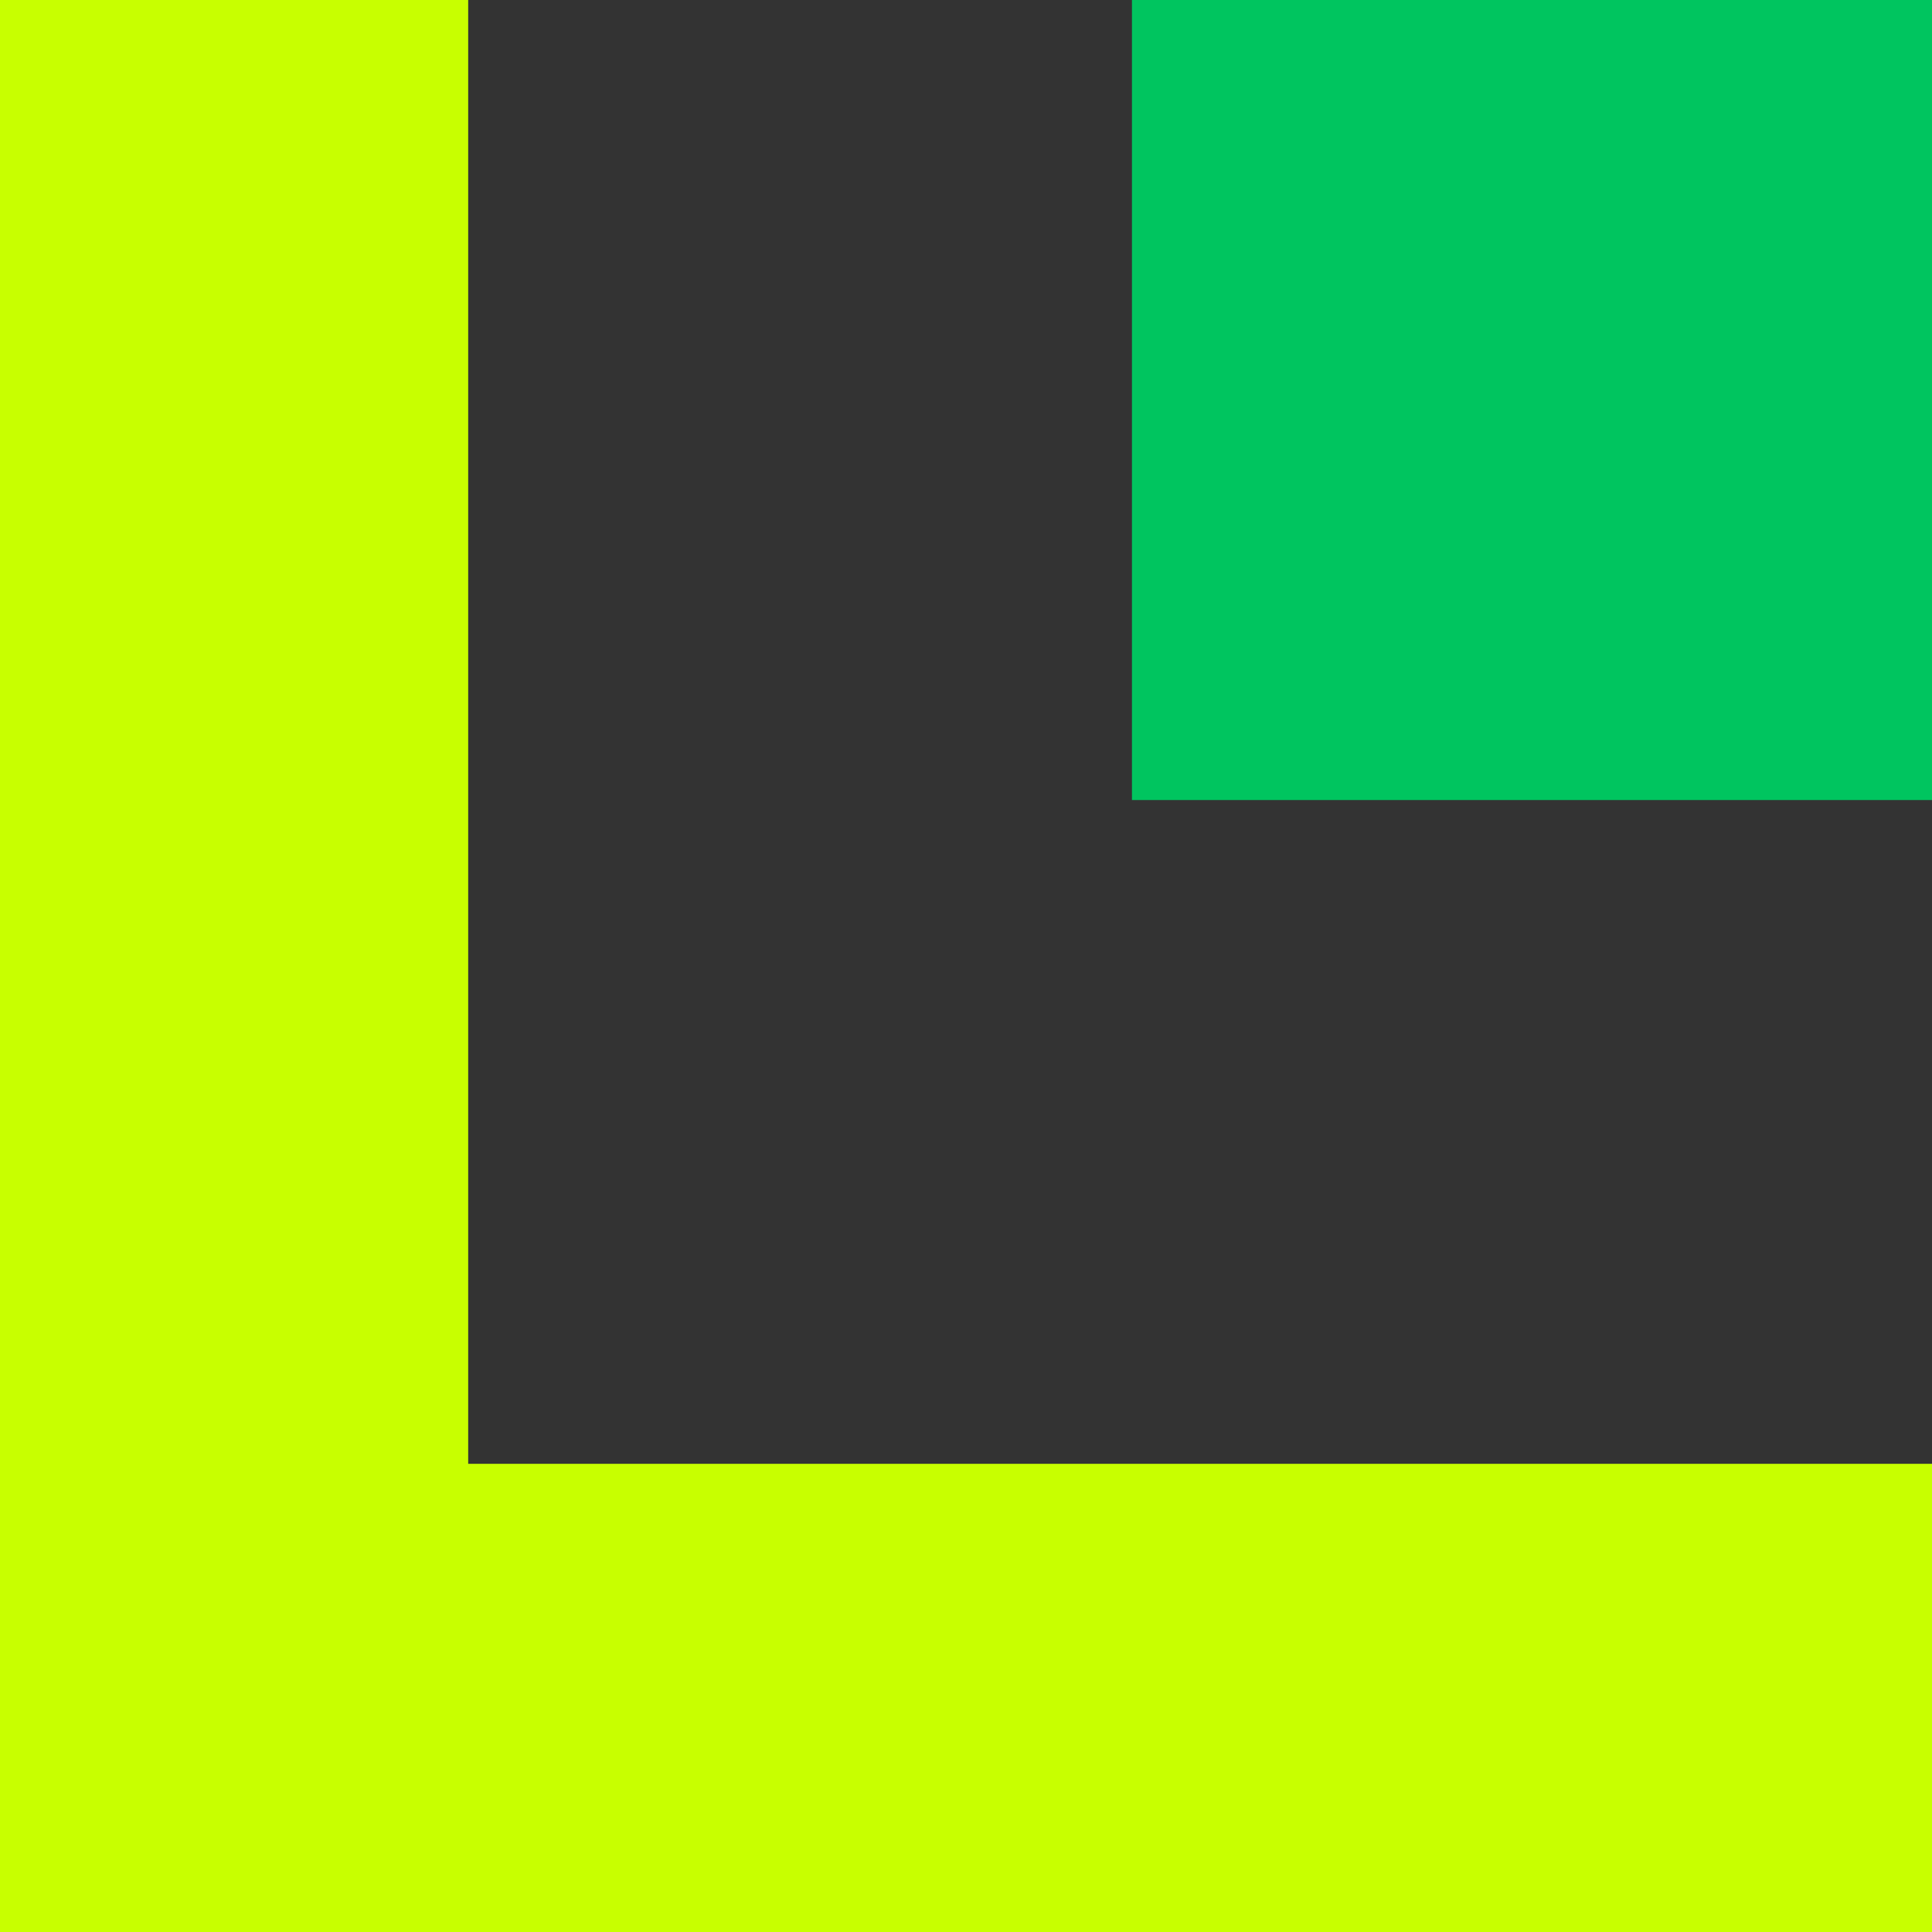 <svg width="30" height="30" viewBox="0 0 30 30" fill="none" xmlns="http://www.w3.org/2000/svg">
<rect x="0" y="0" width="30" height="30" fill="#333333" stroke="none"/>
<g clip-path="url(#clip0_1830_7756)">
<path fill-rule="evenodd" clip-rule="evenodd" d="M7.27 0H0V30H7.27L30.046 30V22.73L7.27 22.73V0Z" fill="#C8FF00"/>
<rect x="17.577" width="12.423" height="12.423" fill="#00C55F"/>
</g>
<defs>
<clipPath id="clip0_1830_7756">
<rect width="30" height="30" fill="white"/>
</clipPath>
</defs>
</svg>
